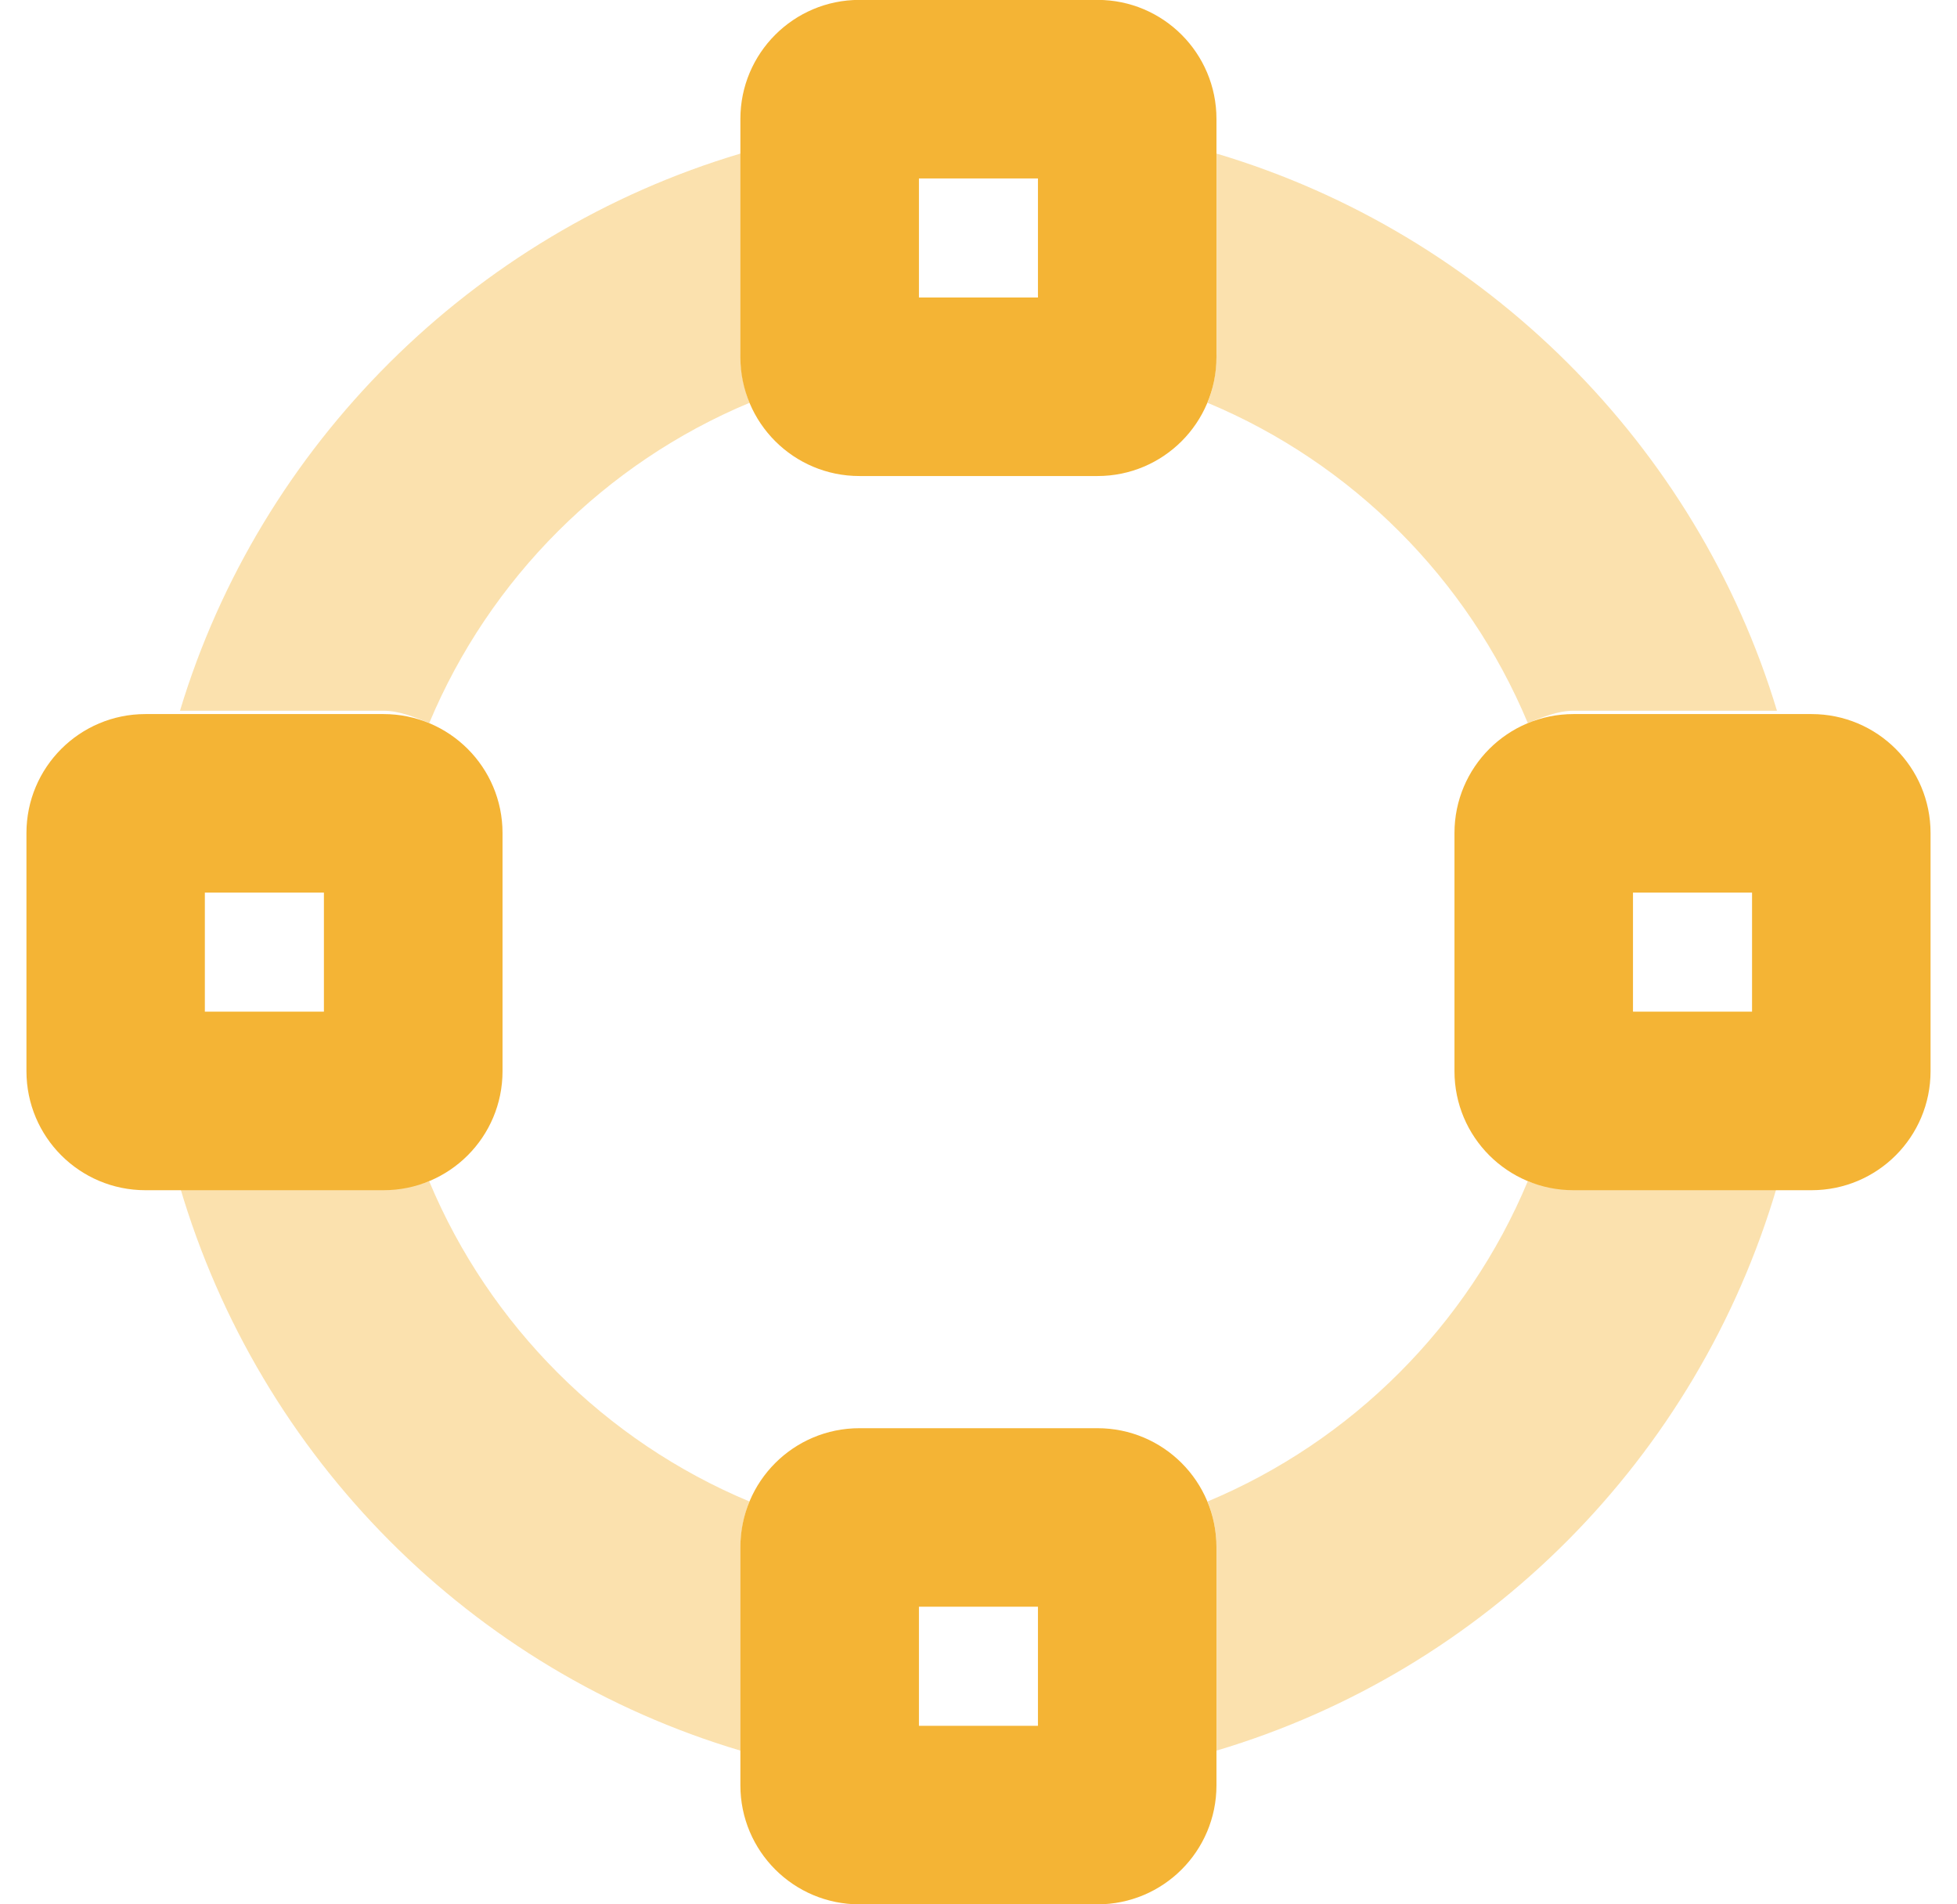 <svg width="37" height="36" viewBox="0 0 37 36" fill="none" xmlns="http://www.w3.org/2000/svg">
<g clip-path="url(#clip0_4181_4322)">
<path d="M33.125 19.125V16.874H30.874V19.125H33.125ZM27.499 15.749C27.499 14.505 28.505 13.499 29.75 13.499H34.249C35.494 13.499 36.5 14.505 36.5 15.749V20.249C36.5 21.494 35.494 22.5 34.249 22.5H29.75C28.505 22.5 27.499 21.494 27.499 20.249V15.749ZM17.374 30.374V32.625H19.624V30.374H17.374ZM20.749 26.999C21.993 26.999 22.999 28.005 22.999 29.25V33.749C22.999 34.994 21.993 36 20.749 36H16.249C15.005 36 13.998 34.994 13.998 33.749V29.25C13.998 28.005 15.005 26.999 16.249 26.999H20.749ZM6.124 19.125V16.874H3.873V19.125H6.124ZM0.5 15.749C0.5 14.505 1.507 13.499 2.75 13.499H7.25C8.495 13.499 9.501 14.505 9.501 15.749V20.249C9.501 21.494 8.495 22.5 7.25 22.5H2.75C1.507 22.5 0.5 21.494 0.5 20.249V15.749ZM19.624 5.624V3.373H17.374V5.624H19.624ZM13.998 2.249C13.998 1.006 15.005 -0.002 16.249 -0.002H20.749C21.993 -0.002 22.999 1.006 22.999 2.249V6.749C22.999 7.993 21.993 8.999 20.749 8.999H16.249C15.005 8.999 13.998 7.993 13.998 6.749V2.251V2.249Z" fill="#F4B435"/>
<g opacity="0.4">
<path d="M33.596 13.436H29.75C29.447 13.436 29.152 13.563 28.885 13.668C27.746 10.94 25.56 8.754 22.832 7.615C22.937 7.348 23 7.051 23 6.686V2.903C28.075 4.414 32.084 8.423 33.596 13.436ZM33.596 22.435C32.084 27.575 28.077 31.583 23 33.094V29.248C23 28.945 22.937 28.651 22.832 28.384C25.56 27.244 27.746 25.058 28.885 22.33C29.152 22.435 29.448 22.435 29.75 22.435H33.596ZM7.25 22.435C7.553 22.435 7.848 22.435 8.114 22.33C9.254 25.058 11.44 27.244 14.168 28.384C14.063 28.651 13.999 28.947 13.999 29.248V33.094C8.923 31.583 4.914 27.575 3.401 22.435H7.248H7.25ZM3.403 13.436C4.914 8.423 8.923 4.414 14 2.903V6.686C14 7.051 14.063 7.346 14.17 7.615C11.442 8.754 9.255 10.94 8.116 13.668C7.849 13.563 7.553 13.436 7.252 13.436H3.404H3.403Z" fill="#F4B435"/>
</g>
</g>
<defs>
<clipPath id="clip0_4181_4322">
<rect width="36" height="36" fill="white" transform="translate(0.5)"/>
</clipPath>
</defs>
</svg>
